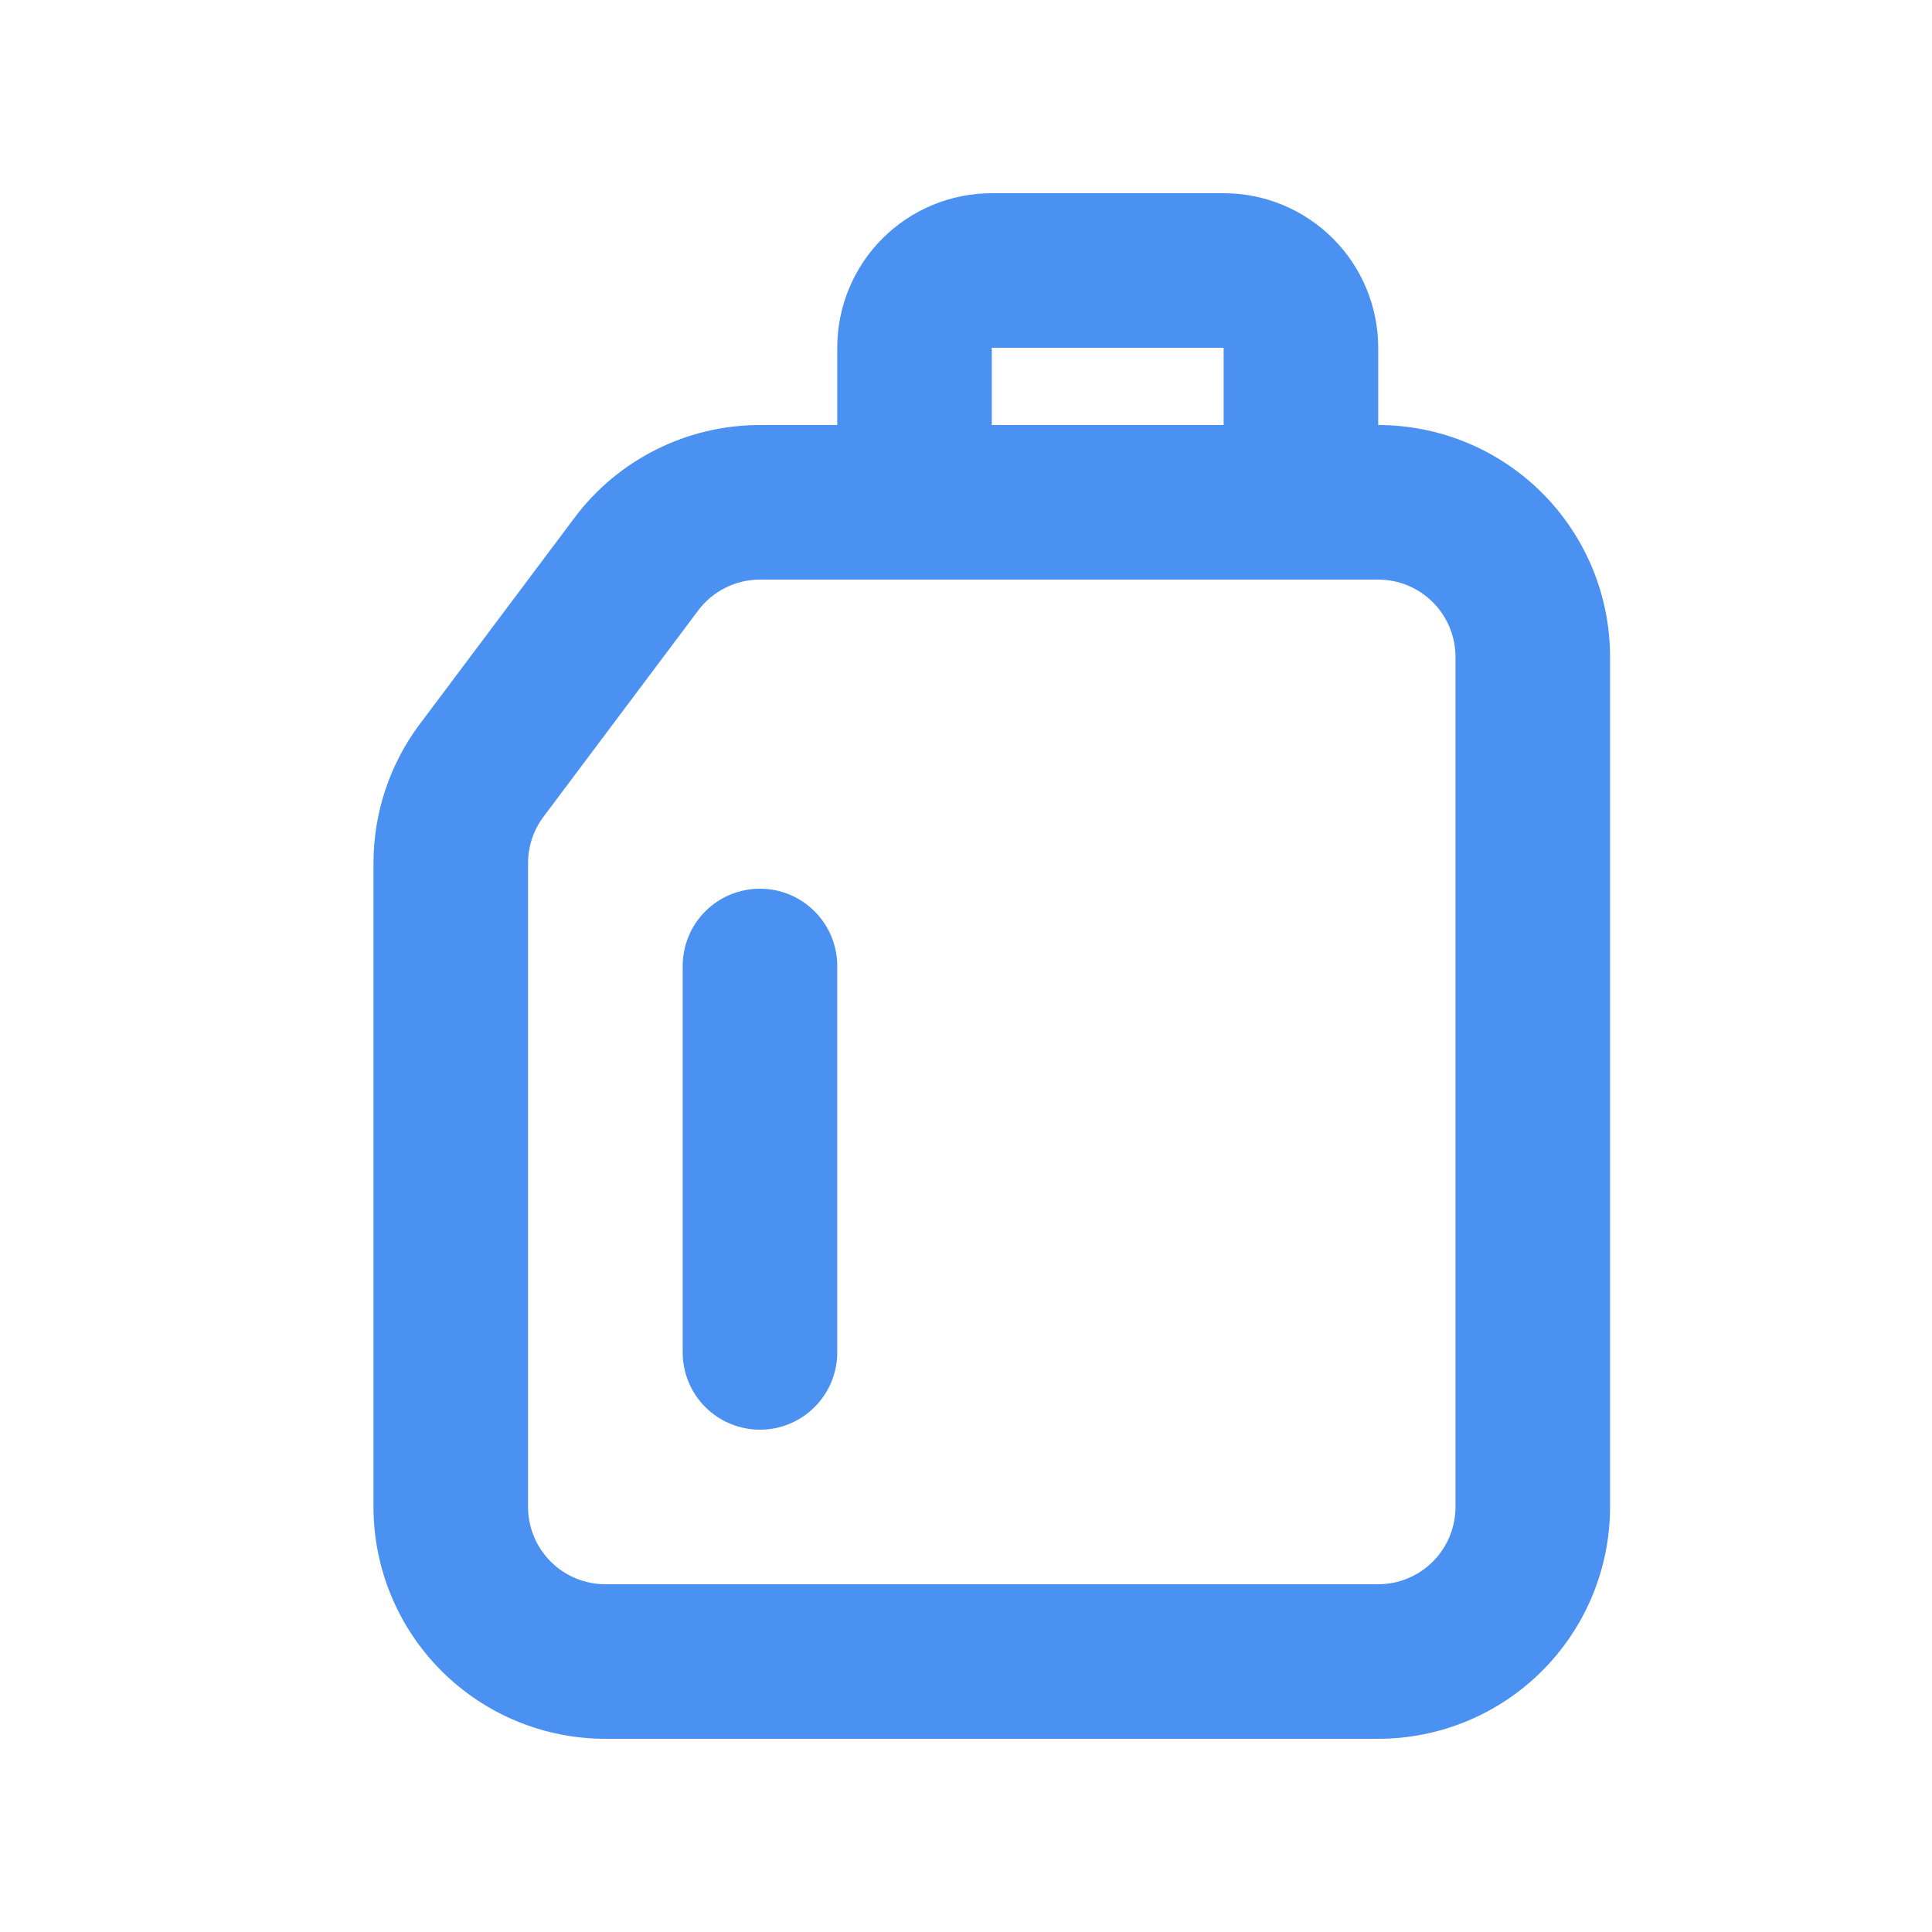 <svg width="25" height="25" viewBox="0 0 25 25" fill="none" xmlns="http://www.w3.org/2000/svg">
<g clip-path="url(#clip0_22130_10826)">
<path fill-rule="evenodd" clip-rule="evenodd" d="M10.834 4.5C10.834 3.97 11.044 3.461 11.419 3.086C11.794 2.711 12.303 2.5 12.834 2.5H15.834C16.364 2.5 16.873 2.711 17.248 3.086C17.623 3.461 17.834 3.97 17.834 4.5V5.5C18.629 5.5 19.392 5.816 19.955 6.379C20.517 6.941 20.834 7.704 20.834 8.5V19.5C20.834 20.296 20.517 21.059 19.955 21.621C19.392 22.184 18.629 22.5 17.834 22.5H7.833C7.038 22.5 6.275 22.184 5.712 21.621C5.15 21.059 4.833 20.296 4.833 19.5V11.167C4.833 10.518 5.044 9.886 5.434 9.367L7.434 6.7C7.713 6.327 8.075 6.025 8.492 5.817C8.908 5.608 9.368 5.5 9.834 5.5H10.834V4.5ZM15.834 4.5V5.5H12.834V4.5H15.834ZM9.034 7.9C9.127 7.776 9.247 7.675 9.386 7.606C9.525 7.536 9.678 7.5 9.834 7.5H17.834C18.099 7.5 18.353 7.605 18.541 7.793C18.728 7.98 18.834 8.235 18.834 8.5V19.5C18.834 19.765 18.728 20.02 18.541 20.207C18.353 20.395 18.099 20.5 17.834 20.5H7.833C7.568 20.5 7.314 20.395 7.126 20.207C6.939 20.02 6.833 19.765 6.833 19.5V11.167C6.833 10.951 6.904 10.74 7.034 10.567L9.034 7.9ZM10.834 12.5C10.834 12.235 10.728 11.98 10.541 11.793C10.353 11.605 10.099 11.5 9.834 11.5C9.568 11.5 9.314 11.605 9.126 11.793C8.939 11.98 8.834 12.235 8.834 12.5V17.5C8.834 17.765 8.939 18.02 9.126 18.207C9.314 18.395 9.568 18.5 9.834 18.5C10.099 18.5 10.353 18.395 10.541 18.207C10.728 18.02 10.834 17.765 10.834 17.5V12.5Z" fill="#4A91F2"/>
</g>
<defs>
<clipPath id="clip0_22130_10826">
<rect width="24" height="24" fill="white" transform="translate(0.833 0.5)"/>
</clipPath>
</defs>
</svg>
